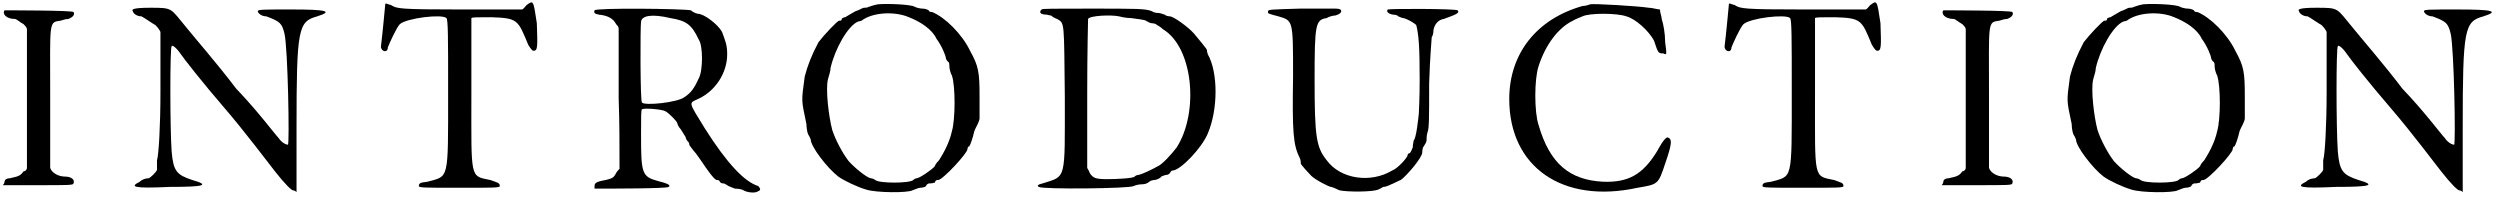 <?xml version='1.0' encoding='utf-8'?>
<svg xmlns="http://www.w3.org/2000/svg" xmlns:xlink="http://www.w3.org/1999/xlink" width="289px" height="23px" viewBox="0 0 2898 231" version="1.1">
<defs>
<path id="gl5679" d="M 3 1 C 0 5 5 11 15 11 C 17 11 21 15 25 17 C 27 19 29 21 29 23 C 29 50 29 77 29 104 C 29 130 29 157 29 184 C 29 186 27 188 25 188 C 21 194 17 194 9 196 C 5 196 3 198 3 200 C 3 202 1 204 1 204 C 15 204 29 204 42 204 C 77 204 83 204 83 202 C 85 198 81 194 73 194 C 66 194 58 190 56 184 C 56 182 56 145 56 101 C 56 13 54 15 68 13 C 69 13 73 11 77 11 C 83 9 85 5 83 3 C 83 1 7 1 3 1 z" fill="black"/><!-- width=95 height=215 -->
<path id="gl5637" d="M 4 4 C 4 6 8 10 14 10 C 18 12 26 18 30 20 C 32 22 34 24 36 28 C 36 51 36 73 36 98 C 36 137 34 171 32 177 C 32 184 32 188 32 188 C 32 190 24 198 22 198 C 22 198 16 198 12 202 C 0 208 4 210 47 208 C 87 208 94 206 73 200 C 55 194 51 190 49 167 C 47 139 47 45 49 45 C 49 42 55 47 59 53 C 63 59 85 87 110 116 C 135 145 161 180 169 190 C 180 204 188 212 190 212 C 192 212 194 214 194 214 C 194 188 194 163 194 139 C 194 24 196 16 218 10 C 237 4 229 2 188 2 C 155 2 149 2 149 4 C 149 6 153 10 159 10 C 175 16 177 18 180 30 C 184 47 186 159 184 159 C 182 159 177 157 173 151 C 169 147 149 120 124 94 C 102 65 75 34 67 24 C 47 0 51 0 24 0 C 4 0 2 2 4 4 z" fill="black"/><!-- width=235 height=220 -->
<path id="gl5644" d="M 172 6 C 170 8 169 10 167 11 C 143 11 120 11 94 11 C 25 11 21 10 15 6 C 11 5 8 3 8 5 C 8 5 5 38 3 54 C 3 60 11 62 11 55 C 13 50 21 32 25 28 C 33 21 74 16 79 21 C 81 23 81 43 81 108 C 81 211 82 204 57 211 C 50 212 47 212 47 216 C 47 218 54 218 94 218 C 135 218 141 218 141 216 C 141 212 138 212 130 209 C 106 204 108 209 108 108 C 108 60 108 21 108 21 C 109 20 114 20 131 20 C 162 21 162 23 174 52 C 177 57 179 59 180 59 C 185 59 185 55 184 27 C 180 0 180 0 172 6 z" fill="black"/><!-- width=192 height=226 -->
<path id="gl6920" d="M 2 3 C 1 6 2 7 7 8 C 18 9 24 13 27 19 C 28 20 30 22 30 24 C 30 51 30 78 30 105 C 31 133 31 159 31 187 C 30 188 28 190 27 192 C 24 198 22 198 15 200 C 3 202 2 204 2 207 C 2 208 2 210 2 210 C 20 210 87 210 88 208 C 91 206 87 204 75 201 C 57 196 56 192 56 148 C 56 128 56 118 57 118 C 60 116 80 118 84 120 C 88 122 98 132 98 134 C 98 134 99 138 102 141 C 105 146 108 150 108 151 C 108 152 109 154 111 156 C 112 157 112 158 112 159 C 112 160 115 163 117 166 C 120 169 123 174 126 178 C 132 187 141 200 144 200 C 145 200 146 200 147 201 C 148 204 151 204 152 204 C 153 204 154 205 156 206 C 157 207 160 208 165 210 C 169 210 174 211 175 212 C 178 214 188 216 192 213 C 195 212 195 210 192 207 C 176 202 156 181 130 140 C 111 109 111 111 122 106 C 142 97 156 76 156 54 C 156 43 154 39 150 28 C 145 19 129 7 122 7 C 122 7 117 6 114 3 C 104 1 3 0 2 3 M 90 12 C 109 15 115 20 123 37 C 128 44 128 73 123 82 C 118 93 114 99 106 104 C 98 110 60 114 57 110 C 55 108 55 22 56 16 C 57 9 69 7 90 12 z" fill="black"/><!-- width=202 height=222 -->
<path id="gl5632" d="M 91 1 C 85 2 81 4 80 4 C 79 5 76 5 75 5 C 73 5 69 8 65 9 C 60 12 56 14 53 16 C 52 16 49 17 49 18 C 49 20 48 20 46 20 C 44 20 28 37 22 45 C 14 60 9 73 6 85 C 2 115 2 111 8 140 C 8 144 9 150 10 152 C 12 155 13 158 13 158 C 13 166 32 191 45 201 C 52 206 67 213 77 216 C 89 220 126 220 131 217 C 134 216 138 214 140 214 C 143 214 146 213 147 212 C 147 210 150 209 150 209 C 151 209 154 209 157 208 C 158 205 159 205 161 205 C 166 205 195 174 195 169 C 195 169 195 166 197 166 C 198 165 201 157 203 148 C 205 143 208 139 209 134 C 209 126 209 116 209 108 C 209 80 208 73 198 55 C 189 36 169 16 154 10 C 151 10 150 9 150 8 C 150 8 147 6 143 6 C 140 6 136 5 134 4 C 130 1 101 0 91 1 M 127 16 C 140 21 154 30 159 41 C 165 49 170 61 170 64 C 170 64 171 67 173 68 C 174 69 174 72 174 73 C 174 76 175 80 177 84 C 181 96 181 134 177 148 C 174 162 167 174 162 182 C 161 183 158 186 157 189 C 154 193 139 203 136 203 C 136 203 134 203 132 205 C 128 209 92 209 88 205 C 85 203 83 203 83 203 C 79 203 64 191 57 183 C 50 174 42 159 38 147 C 34 132 30 100 33 88 C 34 84 36 79 36 75 C 41 53 56 26 68 21 C 69 21 72 20 72 20 C 85 10 111 9 127 16 z" fill="black"/><!-- width=221 height=226 -->
<path id="gl6406" d="M 7 2 C 3 6 7 8 13 8 C 14 8 16 9 18 9 C 19 10 22 12 25 13 C 34 18 33 16 34 103 C 34 202 36 195 8 204 C 3 205 1 207 4 208 C 7 211 110 210 114 207 C 116 206 120 205 123 205 C 127 205 130 204 132 202 C 133 201 136 200 138 200 C 140 200 145 198 146 196 C 148 195 151 194 152 194 C 153 194 154 194 156 192 C 157 190 158 189 159 189 C 168 189 193 163 200 146 C 212 118 212 75 200 54 C 199 51 199 50 199 49 C 199 48 189 36 184 30 C 177 22 160 10 156 10 C 156 10 152 10 150 8 C 147 7 144 6 142 6 C 141 6 138 6 135 4 C 128 1 117 1 63 1 C 19 1 8 1 7 2 M 97 10 C 97 10 104 12 111 12 C 118 13 127 14 128 15 C 130 16 133 18 135 18 C 138 18 140 19 141 20 C 141 20 145 22 148 25 C 183 46 190 121 164 162 C 158 170 147 182 142 184 C 133 189 124 193 120 194 C 118 194 116 195 115 196 C 114 198 94 199 84 199 C 70 199 67 198 63 192 C 62 189 61 188 60 186 C 60 157 60 128 60 99 C 60 52 61 13 61 13 C 63 9 88 8 97 10 z" fill="black"/><!-- width=220 height=216 -->
<path id="gl6921" d="M 39 1 C 6 2 2 2 2 4 C 1 7 3 7 14 10 C 31 15 31 14 31 79 C 30 145 31 159 39 175 C 40 177 40 180 40 181 C 40 182 49 192 52 195 C 57 200 73 208 75 208 C 76 208 81 210 85 212 C 94 214 124 214 130 211 C 133 210 135 208 136 208 C 138 208 141 207 145 205 C 148 204 153 201 156 200 C 163 195 181 174 181 168 C 181 168 181 164 182 162 C 184 159 186 156 186 154 C 186 152 186 148 187 145 C 189 140 189 130 189 88 C 190 55 192 37 192 34 C 193 33 194 30 194 26 C 195 20 199 14 206 13 C 220 8 225 6 222 3 C 219 1 144 1 141 2 C 139 4 141 7 147 8 C 150 8 153 9 153 10 C 154 10 157 12 159 12 C 164 13 172 18 174 20 C 177 32 178 46 178 84 C 178 105 177 123 177 123 C 177 124 176 132 175 139 C 174 147 172 154 171 154 C 171 156 170 158 170 162 C 169 164 168 168 166 169 C 165 169 164 170 164 171 C 164 174 152 187 146 189 C 121 204 86 199 70 177 C 58 162 56 150 56 84 C 56 19 57 14 70 12 C 73 10 78 9 80 9 C 87 7 88 4 86 2 C 84 1 81 1 80 1 C 78 1 60 1 39 1 z" fill="black"/><!-- width=230 height=220 -->
<path id="gl5439" d="M 97 1 C 97 1 92 3 88 3 C 35 18 3 58 3 111 C 3 190 65 233 152 214 C 176 210 176 210 184 186 C 192 163 192 158 188 156 C 186 154 182 158 175 171 C 158 199 141 208 112 207 C 73 205 50 186 37 141 C 32 126 32 88 37 73 C 45 48 60 28 77 20 C 80 18 86 16 88 15 C 96 11 128 11 139 15 C 150 18 165 32 171 43 C 176 58 176 58 182 58 C 186 60 186 60 184 45 C 184 35 182 24 180 18 C 180 15 178 11 178 7 C 175 7 169 5 165 5 C 152 3 101 0 97 1 z" fill="black"/><!-- width=203 height=225 -->
<path id="gl5644" d="M 172 6 C 170 8 169 10 167 11 C 143 11 120 11 94 11 C 25 11 21 10 15 6 C 11 5 8 3 8 5 C 8 5 5 38 3 54 C 3 60 11 62 11 55 C 13 50 21 32 25 28 C 33 21 74 16 79 21 C 81 23 81 43 81 108 C 81 211 82 204 57 211 C 50 212 47 212 47 216 C 47 218 54 218 94 218 C 135 218 141 218 141 216 C 141 212 138 212 130 209 C 106 204 108 209 108 108 C 108 60 108 21 108 21 C 109 20 114 20 131 20 C 162 21 162 23 174 52 C 177 57 179 59 180 59 C 185 59 185 55 184 27 C 180 0 180 0 172 6 z" fill="black"/><!-- width=192 height=226 -->
<path id="gl5679" d="M 3 1 C 0 5 5 11 15 11 C 17 11 21 15 25 17 C 27 19 29 21 29 23 C 29 50 29 77 29 104 C 29 130 29 157 29 184 C 29 186 27 188 25 188 C 21 194 17 194 9 196 C 5 196 3 198 3 200 C 3 202 1 204 1 204 C 15 204 29 204 42 204 C 77 204 83 204 83 202 C 85 198 81 194 73 194 C 66 194 58 190 56 184 C 56 182 56 145 56 101 C 56 13 54 15 68 13 C 69 13 73 11 77 11 C 83 9 85 5 83 3 C 83 1 7 1 3 1 z" fill="black"/><!-- width=95 height=215 -->
<path id="gl5632" d="M 91 1 C 85 2 81 4 80 4 C 79 5 76 5 75 5 C 73 5 69 8 65 9 C 60 12 56 14 53 16 C 52 16 49 17 49 18 C 49 20 48 20 46 20 C 44 20 28 37 22 45 C 14 60 9 73 6 85 C 2 115 2 111 8 140 C 8 144 9 150 10 152 C 12 155 13 158 13 158 C 13 166 32 191 45 201 C 52 206 67 213 77 216 C 89 220 126 220 131 217 C 134 216 138 214 140 214 C 143 214 146 213 147 212 C 147 210 150 209 150 209 C 151 209 154 209 157 208 C 158 205 159 205 161 205 C 166 205 195 174 195 169 C 195 169 195 166 197 166 C 198 165 201 157 203 148 C 205 143 208 139 209 134 C 209 126 209 116 209 108 C 209 80 208 73 198 55 C 189 36 169 16 154 10 C 151 10 150 9 150 8 C 150 8 147 6 143 6 C 140 6 136 5 134 4 C 130 1 101 0 91 1 M 127 16 C 140 21 154 30 159 41 C 165 49 170 61 170 64 C 170 64 171 67 173 68 C 174 69 174 72 174 73 C 174 76 175 80 177 84 C 181 96 181 134 177 148 C 174 162 167 174 162 182 C 161 183 158 186 157 189 C 154 193 139 203 136 203 C 136 203 134 203 132 205 C 128 209 92 209 88 205 C 85 203 83 203 83 203 C 79 203 64 191 57 183 C 50 174 42 159 38 147 C 34 132 30 100 33 88 C 34 84 36 79 36 75 C 41 53 56 26 68 21 C 69 21 72 20 72 20 C 85 10 111 9 127 16 z" fill="black"/><!-- width=221 height=226 -->
<path id="gl5637" d="M 4 4 C 4 6 8 10 14 10 C 18 12 26 18 30 20 C 32 22 34 24 36 28 C 36 51 36 73 36 98 C 36 137 34 171 32 177 C 32 184 32 188 32 188 C 32 190 24 198 22 198 C 22 198 16 198 12 202 C 0 208 4 210 47 208 C 87 208 94 206 73 200 C 55 194 51 190 49 167 C 47 139 47 45 49 45 C 49 42 55 47 59 53 C 63 59 85 87 110 116 C 135 145 161 180 169 190 C 180 204 188 212 190 212 C 192 212 194 214 194 214 C 194 188 194 163 194 139 C 194 24 196 16 218 10 C 237 4 229 2 188 2 C 155 2 149 2 149 4 C 149 6 153 10 159 10 C 175 16 177 18 180 30 C 184 47 186 159 184 159 C 182 159 177 157 173 151 C 169 147 149 120 124 94 C 102 65 75 34 67 24 C 47 0 51 0 24 0 C 4 0 2 2 4 4 z" fill="black"/><!-- width=235 height=220 -->
</defs>
<use xlink:href="#gl5679" x="0" y="11"/>
<use xlink:href="#gl5637" x="148" y="9"/>
<use xlink:href="#gl5644" x="437" y="0"/>
<use xlink:href="#gl6920" x="686" y="9"/>
<use xlink:href="#gl5632" x="926" y="4"/>
<use xlink:href="#gl6406" x="1200" y="9"/>
<use xlink:href="#gl6921" x="1468" y="9"/>
<use xlink:href="#gl5439" x="1747" y="4"/>
<use xlink:href="#gl5644" x="1997" y="0"/>
<use xlink:href="#gl5679" x="2251" y="11"/>
<use xlink:href="#gl5632" x="2395" y="4"/>
<use xlink:href="#gl5637" x="2663" y="9"/>
</svg>
